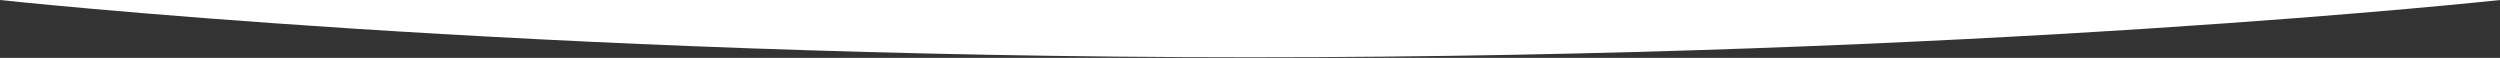 <svg width="1512" height="35" viewBox="0 0 1512 35" fill="none" xmlns="http://www.w3.org/2000/svg">
<rect x="0" y="0" width="1512" height="35" fill="#333333" stroke="none"/>
<g clip-path="url(#clip0_1129_10106)">
<path fill-rule="evenodd" clip-rule="evenodd" d="M1512 0H0C0 0 318.264 34.639 756.496 34.639C1194.73 34.639 1512 0 1512 0Z" fill="white"/>
</g>
<defs>
<clipPath id="clip0_1129_10106">
<rect width="1512" height="35" fill="white"/>
</clipPath>
</defs>
</svg>
